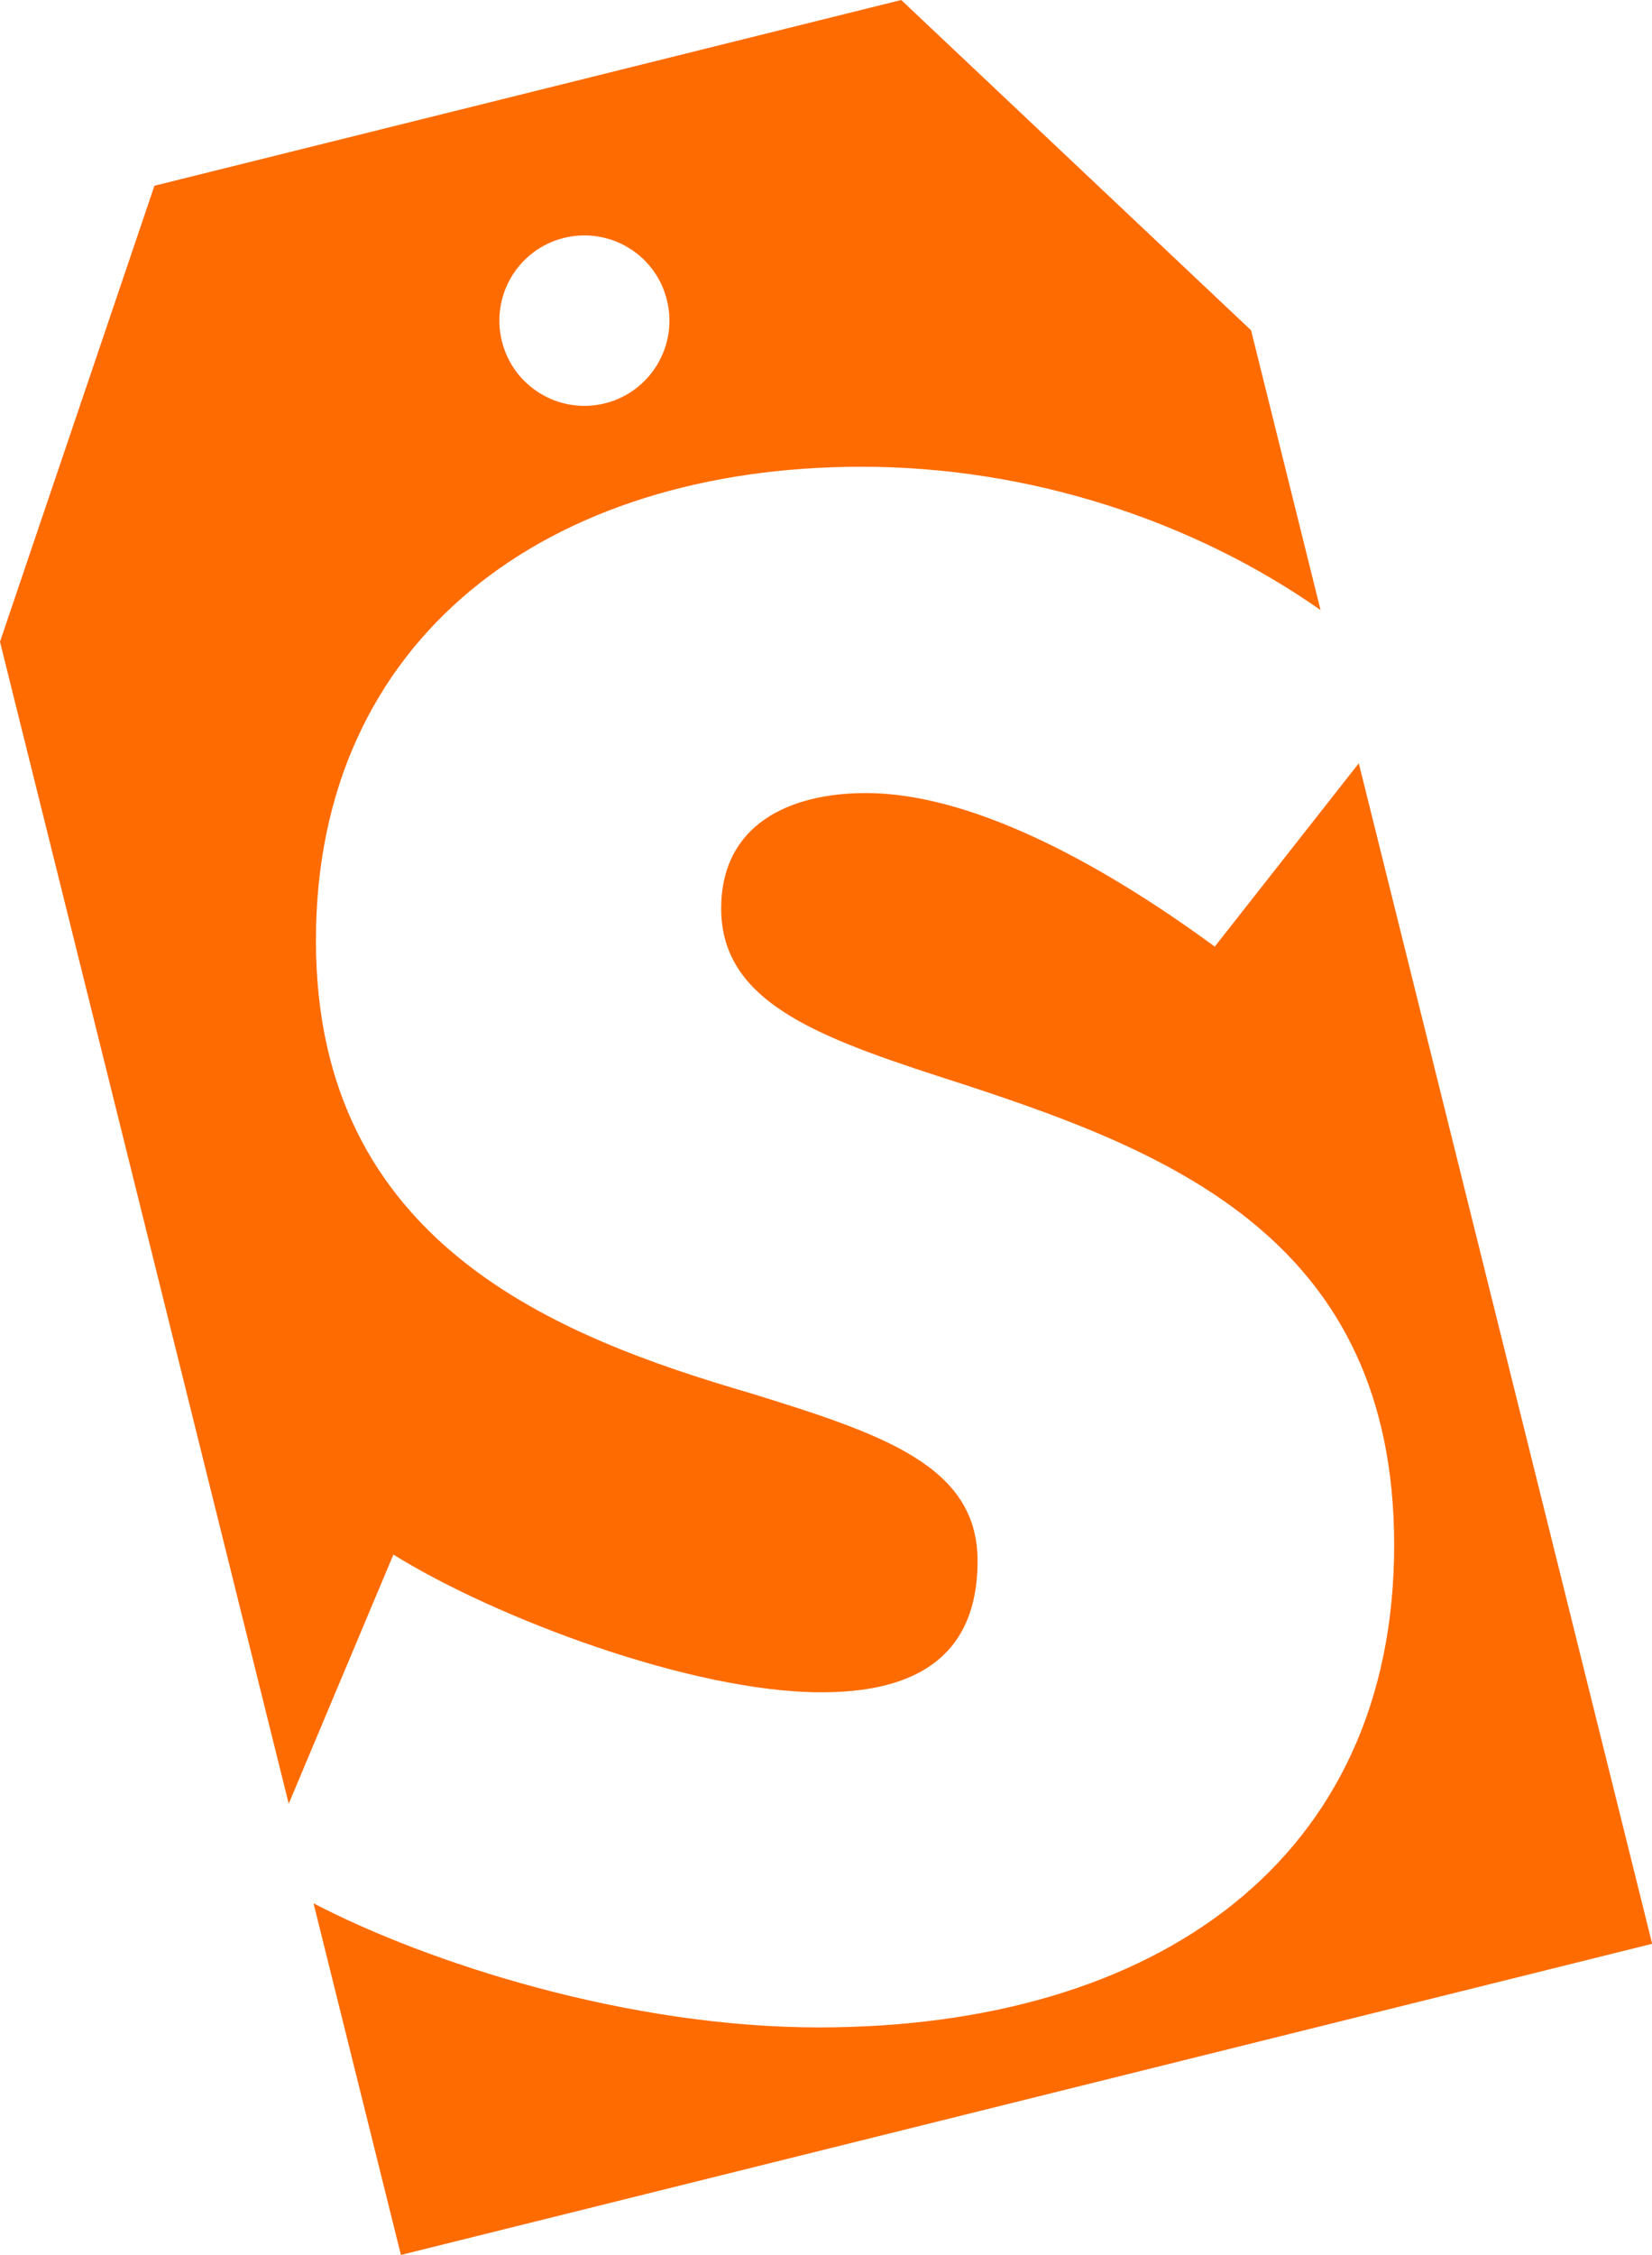 <svg viewBox="0 0 103.22 140.83" xmlns="http://www.w3.org/2000/svg" data-name="Capa 1" id="Capa_1">
  <defs>
    <style>
      .cls-1 {
        fill: #fe6b01;
      }
    </style>
  </defs>
  <path d="M46.92,87.02c-12.03-3.52-27.17-9.31-27.18-28.26-.02-18.97,14.53-29.59,34.05-29.61,10.57-.01,20.78,3.39,28.72,8.95l-4.34-17.47L56.31,0,9.65,11.6,0,40.08l18.04,72.57,6.54-15.56c6.37,3.96,18.68,8.61,26.75,8.6,5.37,0,9.76-1.85,9.75-8.22,0-5.94-5.95-7.91-14.16-10.45ZM35.23,14.86c2.85-.71,5.74,1.03,6.44,3.88.71,2.86-1.03,5.74-3.87,6.45-2.85.71-5.74-1.03-6.44-3.88-.71-2.85,1.02-5.74,3.87-6.45Z" class="cls-1"></path>
  <path d="M103.22,121.4l-78.17,19.43-5.46-21.96c7.16,3.73,19.65,7.76,31.62,7.75,21.07-.02,35.92-10.5,35.9-30.16-.02-18.95-13.89-24.46-26.76-28.69-8.77-2.82-15.28-4.94-15.29-11.02,0-5.24,4.23-7.22,9.05-7.22,6.36,0,14.29,4.09,21.79,9.59l9-11.45,18.33,73.73Z" class="cls-1"></path>
</svg>